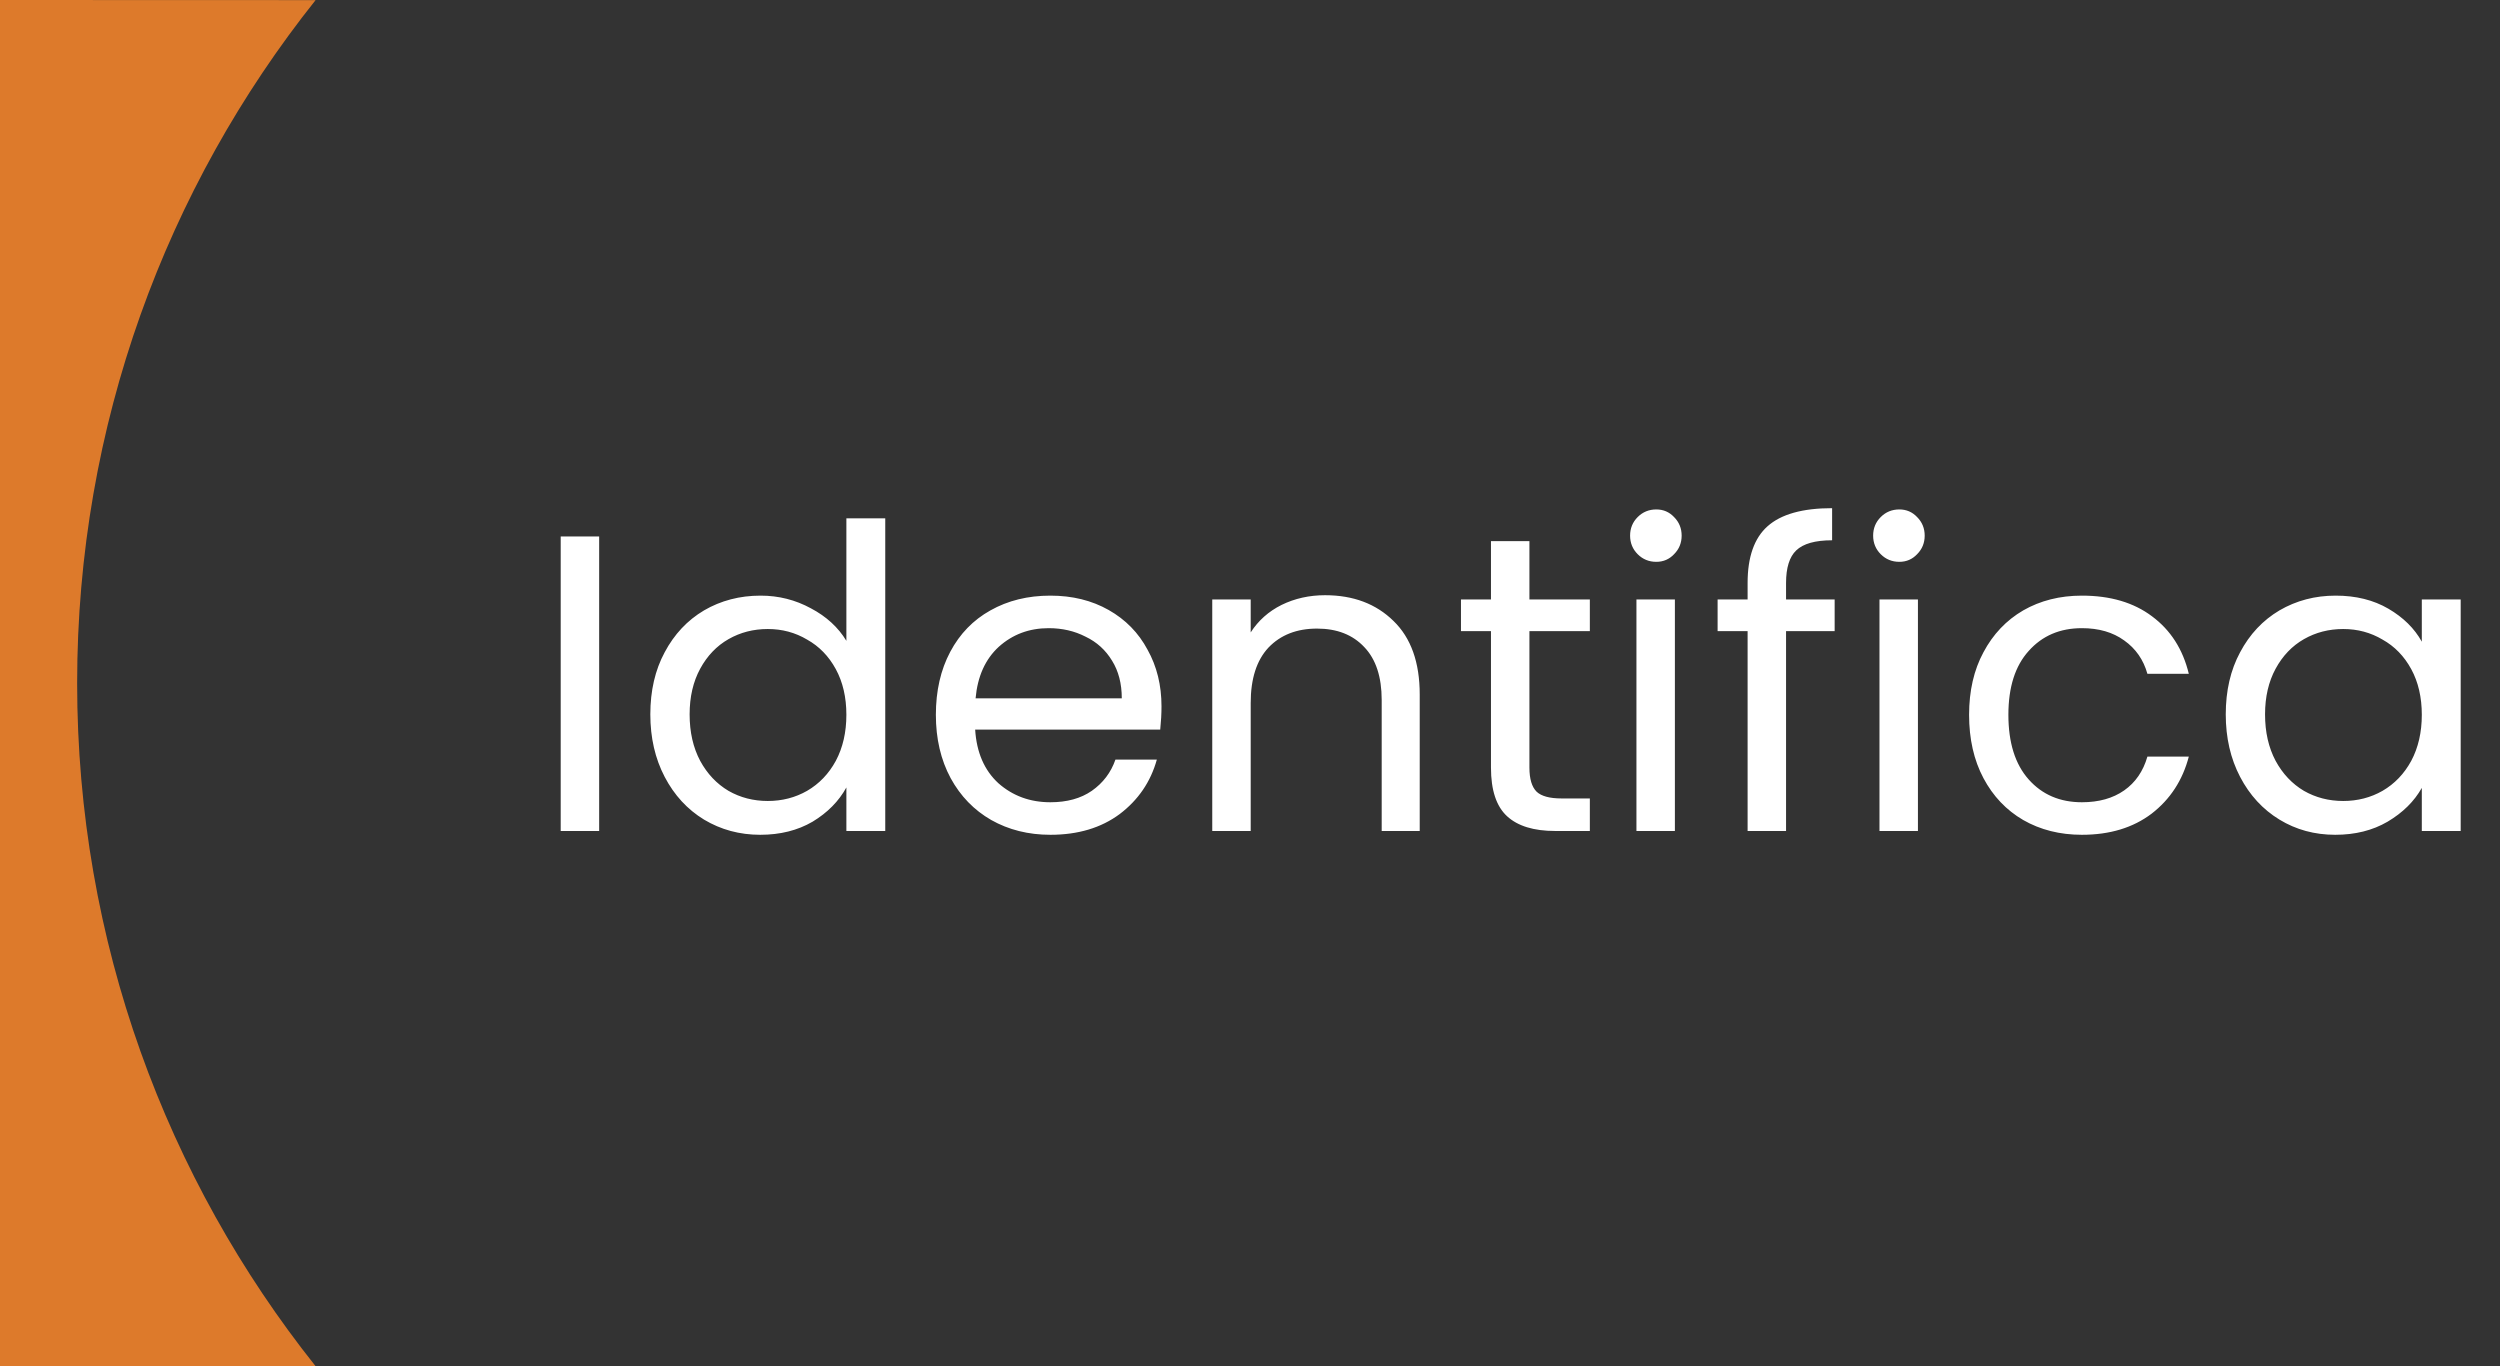 <svg xmlns="http://www.w3.org/2000/svg" width="355" height="194" viewBox="0 0 355 194" fill="none"><rect x="0" y="0" width="355" height="194" fill="#333333" stroke="none"/><path d="M85.08 76.18V118H79.62V76.18H85.08ZM92.346 101.44C92.346 98.08 93.026 95.14 94.386 92.62C95.746 90.06 97.606 88.08 99.966 86.68C102.366 85.28 105.046 84.58 108.006 84.58C110.566 84.58 112.946 85.18 115.146 86.38C117.346 87.54 119.026 89.08 120.186 91V73.6H125.706V118H120.186V111.82C119.106 113.78 117.506 115.4 115.386 116.68C113.266 117.92 110.786 118.54 107.946 118.54C105.026 118.54 102.366 117.82 99.966 116.38C97.606 114.94 95.746 112.92 94.386 110.32C93.026 107.72 92.346 104.76 92.346 101.44ZM120.186 101.5C120.186 99.02 119.686 96.86 118.686 95.02C117.686 93.18 116.326 91.78 114.606 90.82C112.926 89.82 111.066 89.32 109.026 89.32C106.986 89.32 105.126 89.8 103.446 90.76C101.766 91.72 100.426 93.12 99.426 94.96C98.426 96.8 97.926 98.96 97.926 101.44C97.926 103.96 98.426 106.16 99.426 108.04C100.426 109.88 101.766 111.3 103.446 112.3C105.126 113.26 106.986 113.74 109.026 113.74C111.066 113.74 112.926 113.26 114.606 112.3C116.326 111.3 117.686 109.88 118.686 108.04C119.686 106.16 120.186 103.98 120.186 101.5ZM164.933 100.3C164.933 101.34 164.873 102.44 164.753 103.6H138.473C138.673 106.84 139.773 109.38 141.773 111.22C143.813 113.02 146.273 113.92 149.153 113.92C151.513 113.92 153.473 113.38 155.033 112.3C156.633 111.18 157.753 109.7 158.393 107.86H164.273C163.393 111.02 161.633 113.6 158.993 115.6C156.353 117.56 153.073 118.54 149.153 118.54C146.033 118.54 143.233 117.84 140.753 116.44C138.313 115.04 136.393 113.06 134.993 110.5C133.593 107.9 132.893 104.9 132.893 101.5C132.893 98.1 133.573 95.12 134.933 92.56C136.293 90 138.193 88.04 140.633 86.68C143.113 85.28 145.953 84.58 149.153 84.58C152.273 84.58 155.033 85.26 157.433 86.62C159.833 87.98 161.673 89.86 162.953 92.26C164.273 94.62 164.933 97.3 164.933 100.3ZM159.293 99.16C159.293 97.08 158.833 95.3 157.913 93.82C156.993 92.3 155.733 91.16 154.133 90.4C152.573 89.6 150.833 89.2 148.913 89.2C146.153 89.2 143.793 90.08 141.833 91.84C139.913 93.6 138.813 96.04 138.533 99.16H159.293ZM188.16 84.52C192.16 84.52 195.4 85.74 197.88 88.18C200.36 90.58 201.6 94.06 201.6 98.62V118H196.2V99.4C196.2 96.12 195.38 93.62 193.74 91.9C192.1 90.14 189.86 89.26 187.02 89.26C184.14 89.26 181.84 90.16 180.12 91.96C178.44 93.76 177.6 96.38 177.6 99.82V118H172.14V85.12H177.6V89.8C178.68 88.12 180.14 86.82 181.98 85.9C183.86 84.98 185.92 84.52 188.16 84.52ZM217.178 89.62V109C217.178 110.6 217.518 111.74 218.198 112.42C218.878 113.06 220.058 113.38 221.738 113.38H225.758V118H220.838C217.798 118 215.518 117.3 213.998 115.9C212.478 114.5 211.718 112.2 211.718 109V89.62H207.458V85.12H211.718V76.84H217.178V85.12H225.758V89.62H217.178ZM235.194 79.78C234.154 79.78 233.274 79.42 232.554 78.7C231.834 77.98 231.474 77.1 231.474 76.06C231.474 75.02 231.834 74.14 232.554 73.42C233.274 72.7 234.154 72.34 235.194 72.34C236.194 72.34 237.034 72.7 237.714 73.42C238.434 74.14 238.794 75.02 238.794 76.06C238.794 77.1 238.434 77.98 237.714 78.7C237.034 79.42 236.194 79.78 235.194 79.78ZM237.834 85.12V118H232.374V85.12H237.834ZM260.52 89.62H253.62V118H248.16V89.62H243.9V85.12H248.16V82.78C248.16 79.1 249.1 76.42 250.98 74.74C252.9 73.02 255.96 72.16 260.16 72.16V76.72C257.76 76.72 256.06 77.2 255.06 78.16C254.1 79.08 253.62 80.62 253.62 82.78V85.12H260.52V89.62ZM269.706 79.78C268.666 79.78 267.786 79.42 267.066 78.7C266.346 77.98 265.986 77.1 265.986 76.06C265.986 75.02 266.346 74.14 267.066 73.42C267.786 72.7 268.666 72.34 269.706 72.34C270.706 72.34 271.546 72.7 272.226 73.42C272.946 74.14 273.306 75.02 273.306 76.06C273.306 77.1 272.946 77.98 272.226 78.7C271.546 79.42 270.706 79.78 269.706 79.78ZM272.346 85.12V118H266.886V85.12H272.346ZM279.611 101.5C279.611 98.1 280.291 95.14 281.651 92.62C283.011 90.06 284.891 88.08 287.291 86.68C289.731 85.28 292.511 84.58 295.631 84.58C299.671 84.58 302.991 85.56 305.591 87.52C308.231 89.48 309.971 92.2 310.811 95.68H304.931C304.371 93.68 303.271 92.1 301.631 90.94C300.031 89.78 298.031 89.2 295.631 89.2C292.511 89.2 289.991 90.28 288.071 92.44C286.151 94.56 285.191 97.58 285.191 101.5C285.191 105.46 286.151 108.52 288.071 110.68C289.991 112.84 292.511 113.92 295.631 113.92C298.031 113.92 300.031 113.36 301.631 112.24C303.231 111.12 304.331 109.52 304.931 107.44H310.811C309.931 110.8 308.171 113.5 305.531 115.54C302.891 117.54 299.591 118.54 295.631 118.54C292.511 118.54 289.731 117.84 287.291 116.44C284.891 115.04 283.011 113.06 281.651 110.5C280.291 107.94 279.611 104.94 279.611 101.5ZM316.057 101.44C316.057 98.08 316.737 95.14 318.097 92.62C319.457 90.06 321.317 88.08 323.677 86.68C326.077 85.28 328.737 84.58 331.657 84.58C334.537 84.58 337.037 85.2 339.157 86.44C341.277 87.68 342.857 89.24 343.897 91.12V85.12H349.417V118H343.897V111.88C342.817 113.8 341.197 115.4 339.037 116.68C336.917 117.92 334.437 118.54 331.597 118.54C328.677 118.54 326.037 117.82 323.677 116.38C321.317 114.94 319.457 112.92 318.097 110.32C316.737 107.72 316.057 104.76 316.057 101.44ZM343.897 101.5C343.897 99.02 343.397 96.86 342.397 95.02C341.397 93.18 340.037 91.78 338.317 90.82C336.637 89.82 334.777 89.32 332.737 89.32C330.697 89.32 328.837 89.8 327.157 90.76C325.477 91.72 324.137 93.12 323.137 94.96C322.137 96.8 321.637 98.96 321.637 101.44C321.637 103.96 322.137 106.16 323.137 108.04C324.137 109.88 325.477 111.3 327.157 112.3C328.837 113.26 330.697 113.74 332.737 113.74C334.777 113.74 336.637 113.26 338.317 112.3C340.037 111.3 341.397 109.88 342.397 108.04C343.397 106.16 343.897 103.98 343.897 101.5Z" fill="white"></path><path d="M44.815 0.016L0 0V194H44.815C23.638 167.388 10.954 133.697 10.954 97.008C10.954 60.319 23.638 26.612 44.815 0.016Z" fill="#DD7A2B"></path></svg>